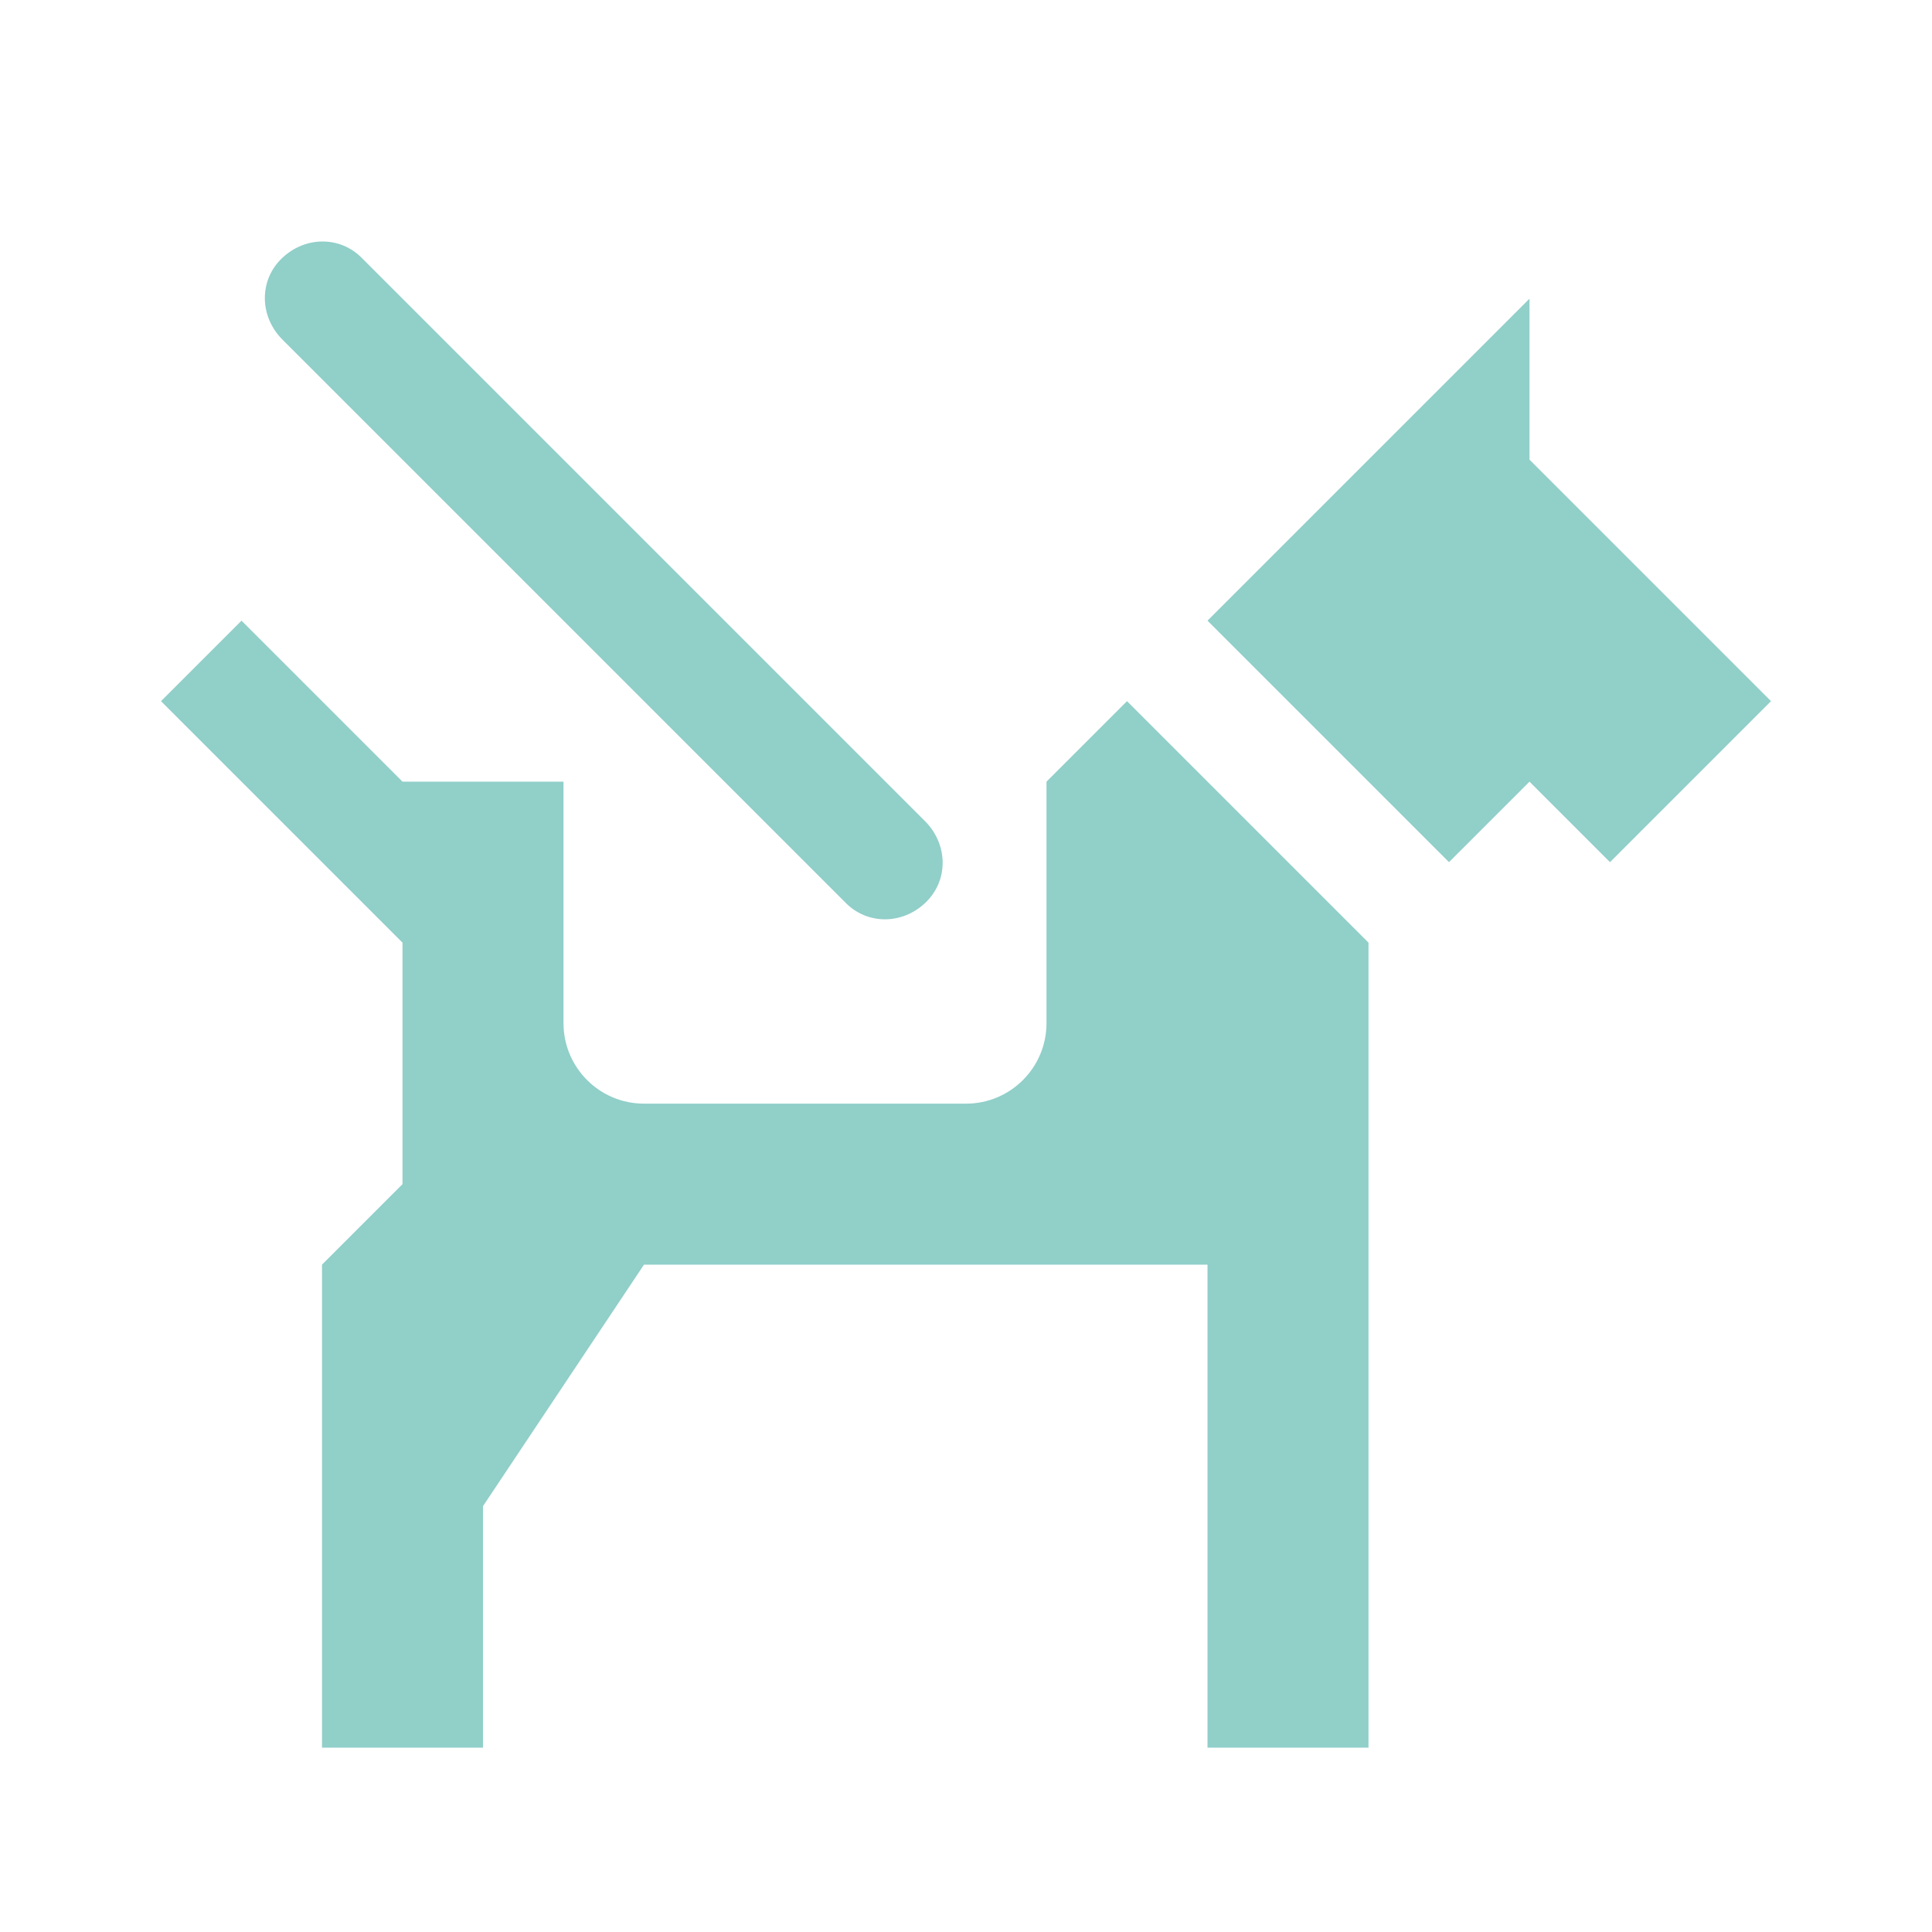 <svg width="24" height="24" viewBox="0 0 24 24" fill="none" xmlns="http://www.w3.org/2000/svg">
<path fill-rule="evenodd" clip-rule="evenodd" d="M4.5 3.21L11.5 10.21C11.78 10.5 11.78 10.94 11.5 11.21C11.21 11.49 10.77 11.49 10.5 11.21L3.5 4.21C3.22 3.92 3.22 3.48 3.5 3.21C3.79 2.93 4.23 2.93 4.5 3.21ZM19 5.71V3.71L15 7.71L18 10.71L19 9.71L20 10.71L22 8.71L19 5.71ZM14 8.71L17 11.71V21.71H15V15.71H8L6 18.71V21.71H4V15.71L5 14.71V11.71L2 8.71L3 7.71L5 9.71H7V12.71C7 13.262 7.448 13.71 8 13.71H12C12.552 13.71 13 13.262 13 12.71V9.71L14 8.71Z" fill="#91CFC9"/>
</svg>
